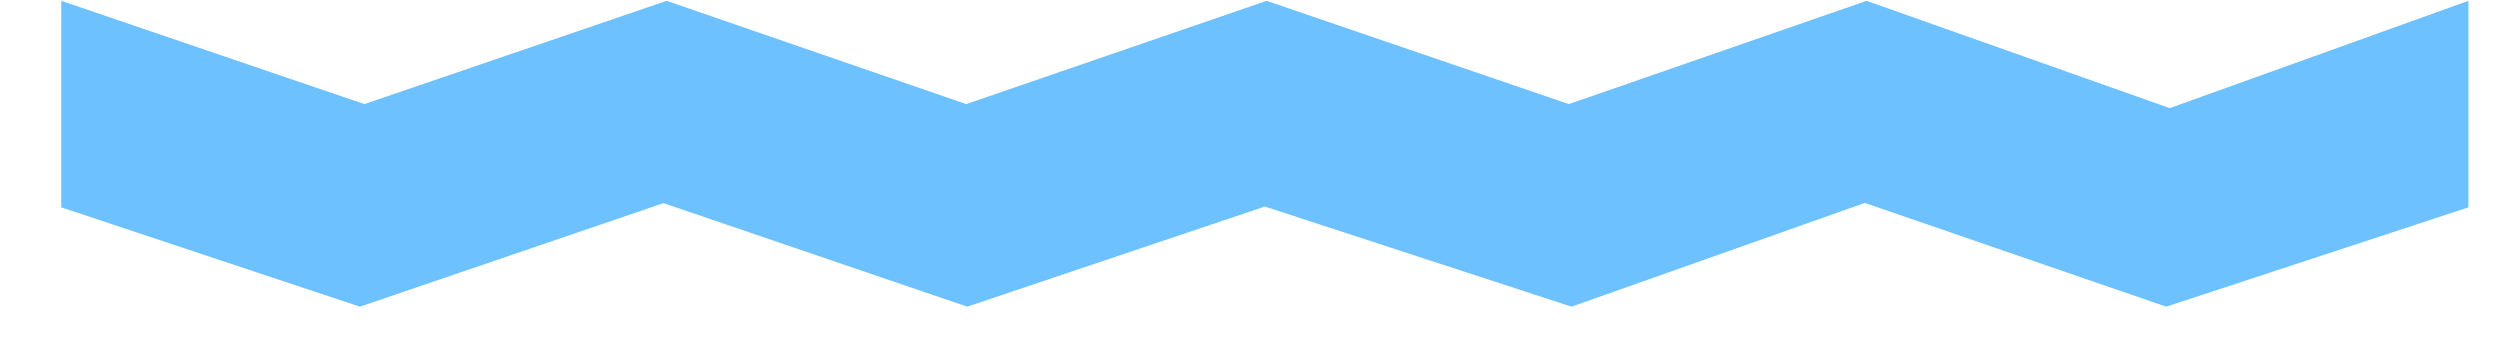 <svg width="36" height="5" viewBox="0 0 36 5" fill="none" xmlns="http://www.w3.org/2000/svg">
<path d="M35.545 2.986V0.012L31.244 1.557L26.879 0.012L22.591 1.499L18.239 0.012L13.913 1.499L9.599 0.012L5.247 1.499L0.882 0.012V2.986L5.183 4.416L9.554 2.925L13.928 4.416L18.213 2.974L22.63 4.416L26.853 2.922L31.193 4.416" fill="#6EC1FF"/>
</svg>
